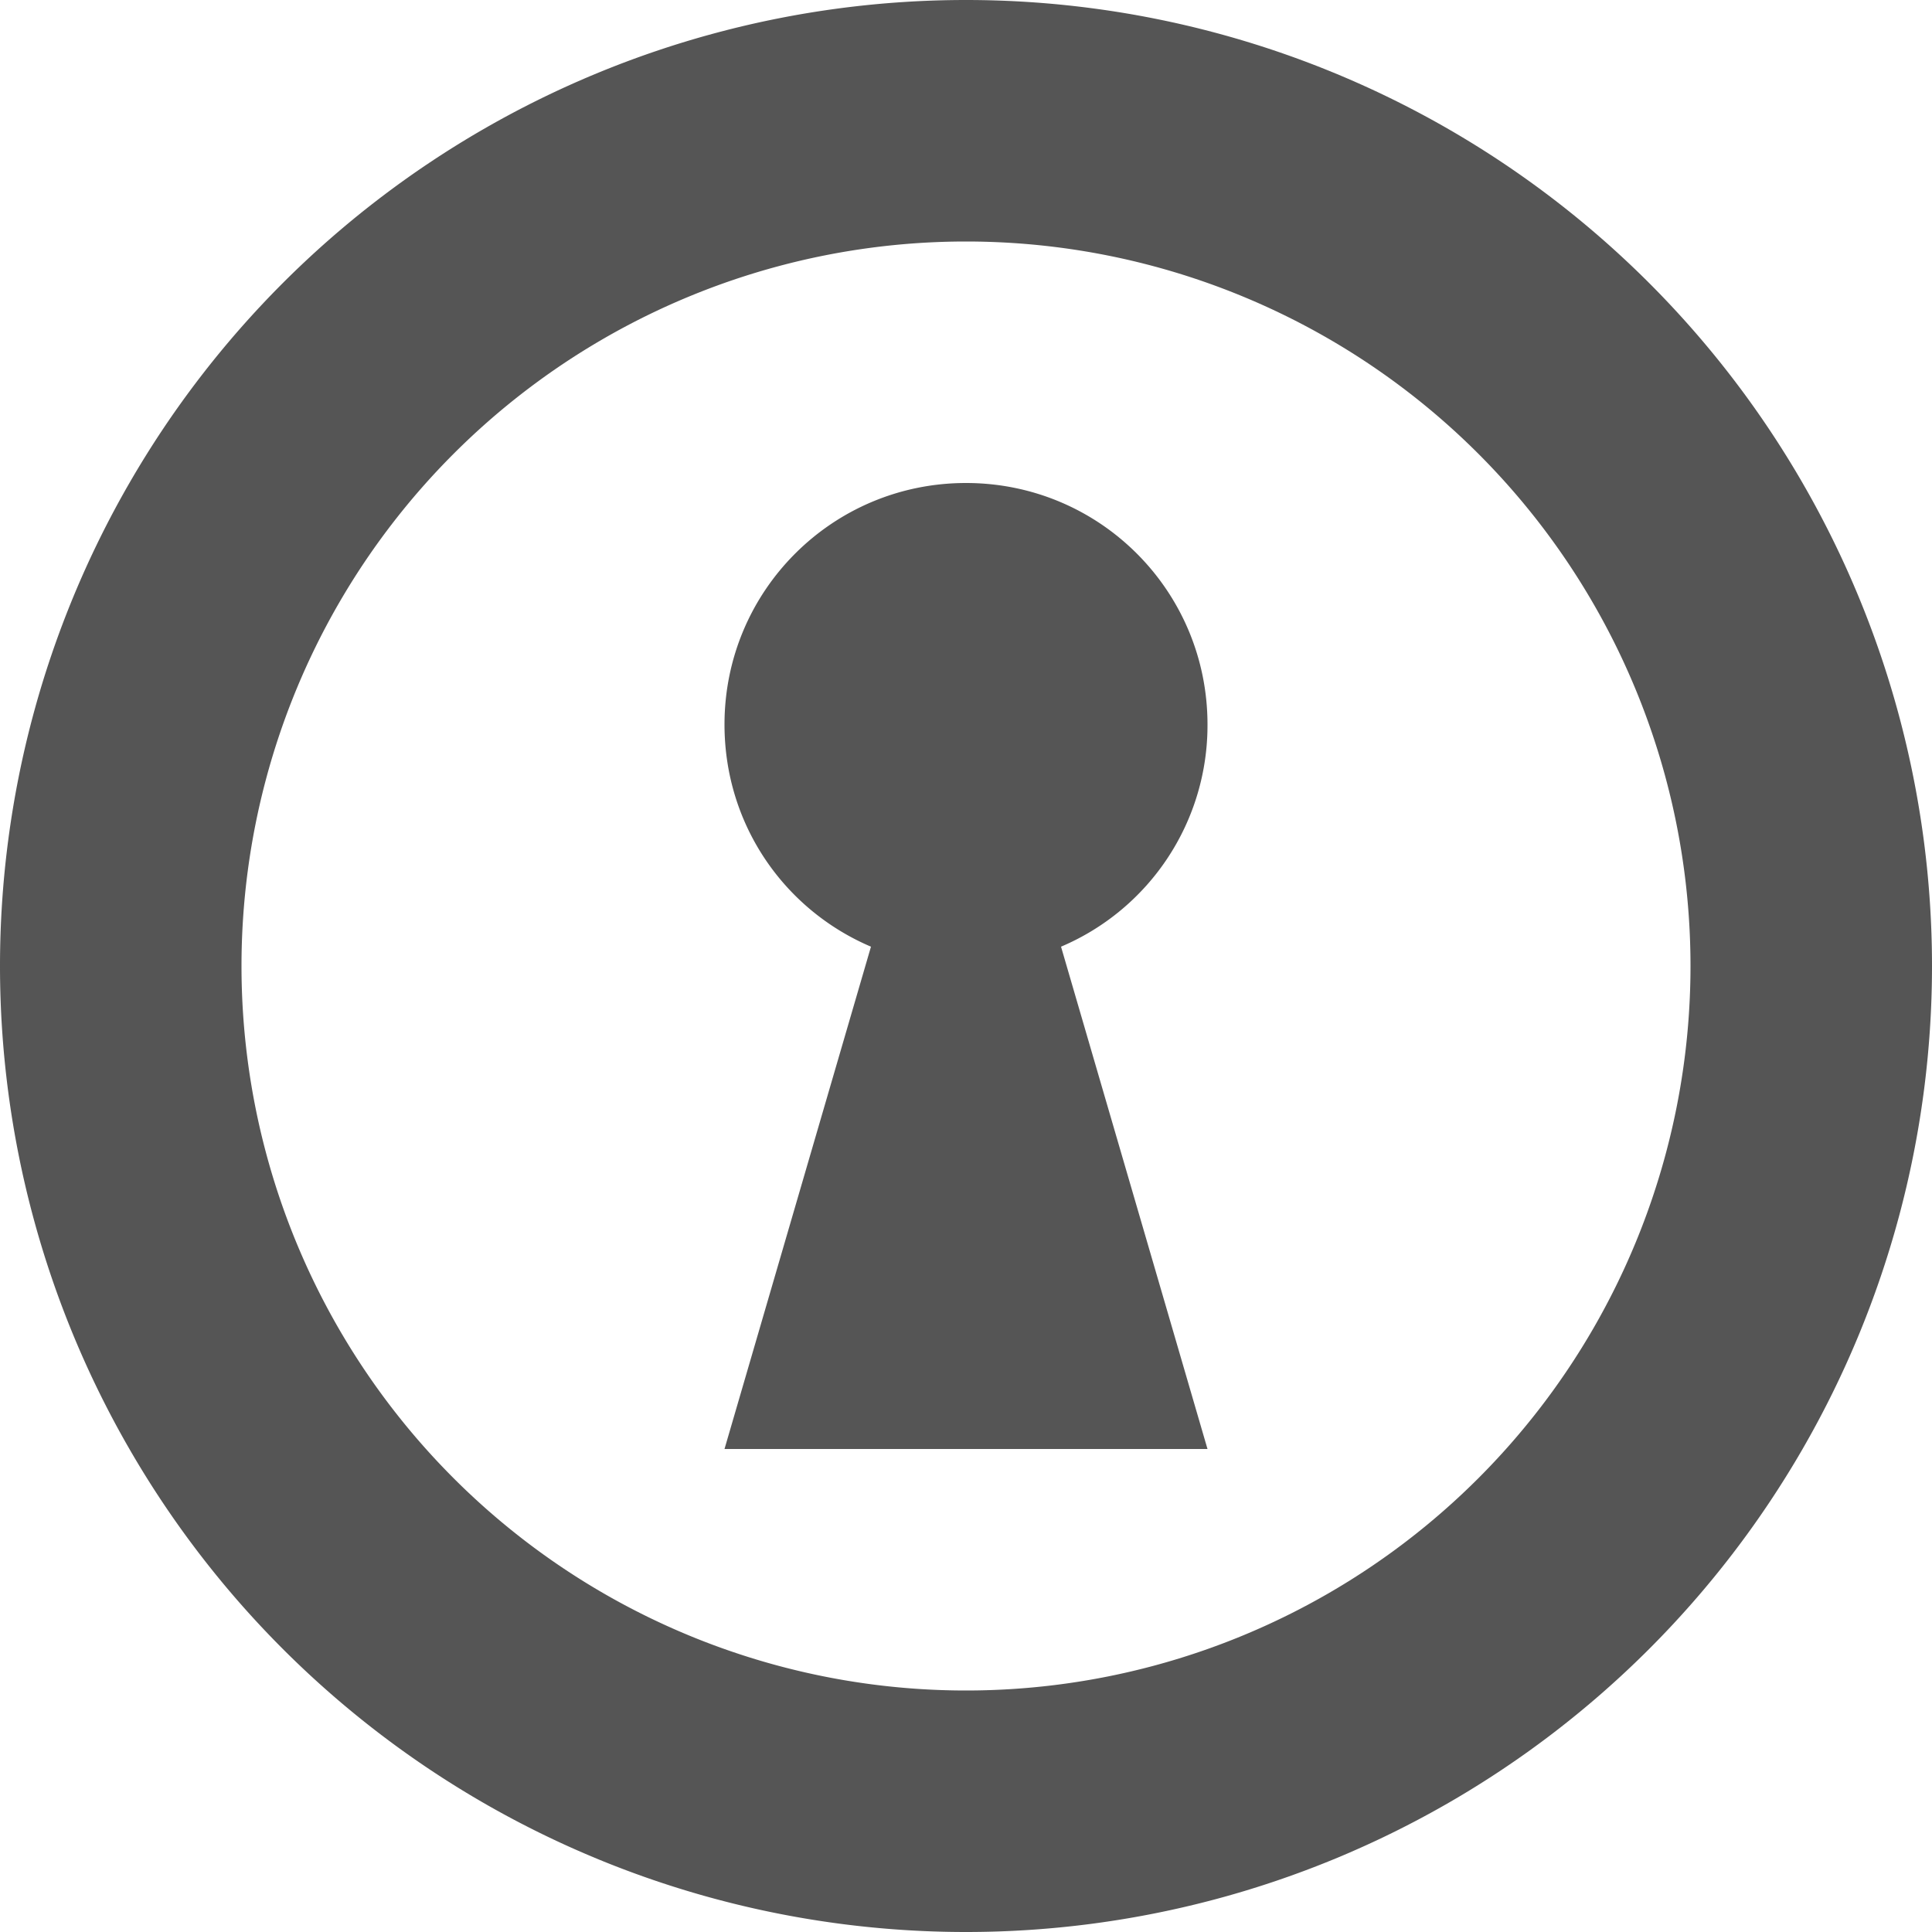 <svg width="16" height="16" version="1.1" xmlns="http://www.w3.org/2000/svg">
 <path d="m8 4c-1.107 0-2 0.893-2 2 0 0.827 0.493 1.533 1.213 1.84l-1.213 4.16h4l-1.213-4.16a1.991 1.991 0 0 0 1.213-1.84c0-1.107-0.893-2-2-2z" fill="#555555" stroke-width=".667"/>
 <path d="m8 0a8 8 0 0 0-8 8 8 8 0 0 0 8 8 8 8 0 0 0 8-8 8 8 0 0 0-8-8zm0 2a6 6 0 0 1 6 6 6 6 0 0 1-6 6 6 6 0 0 1-6-6 6 6 0 0 1 6-6z" fill="#555555"/>
</svg>
